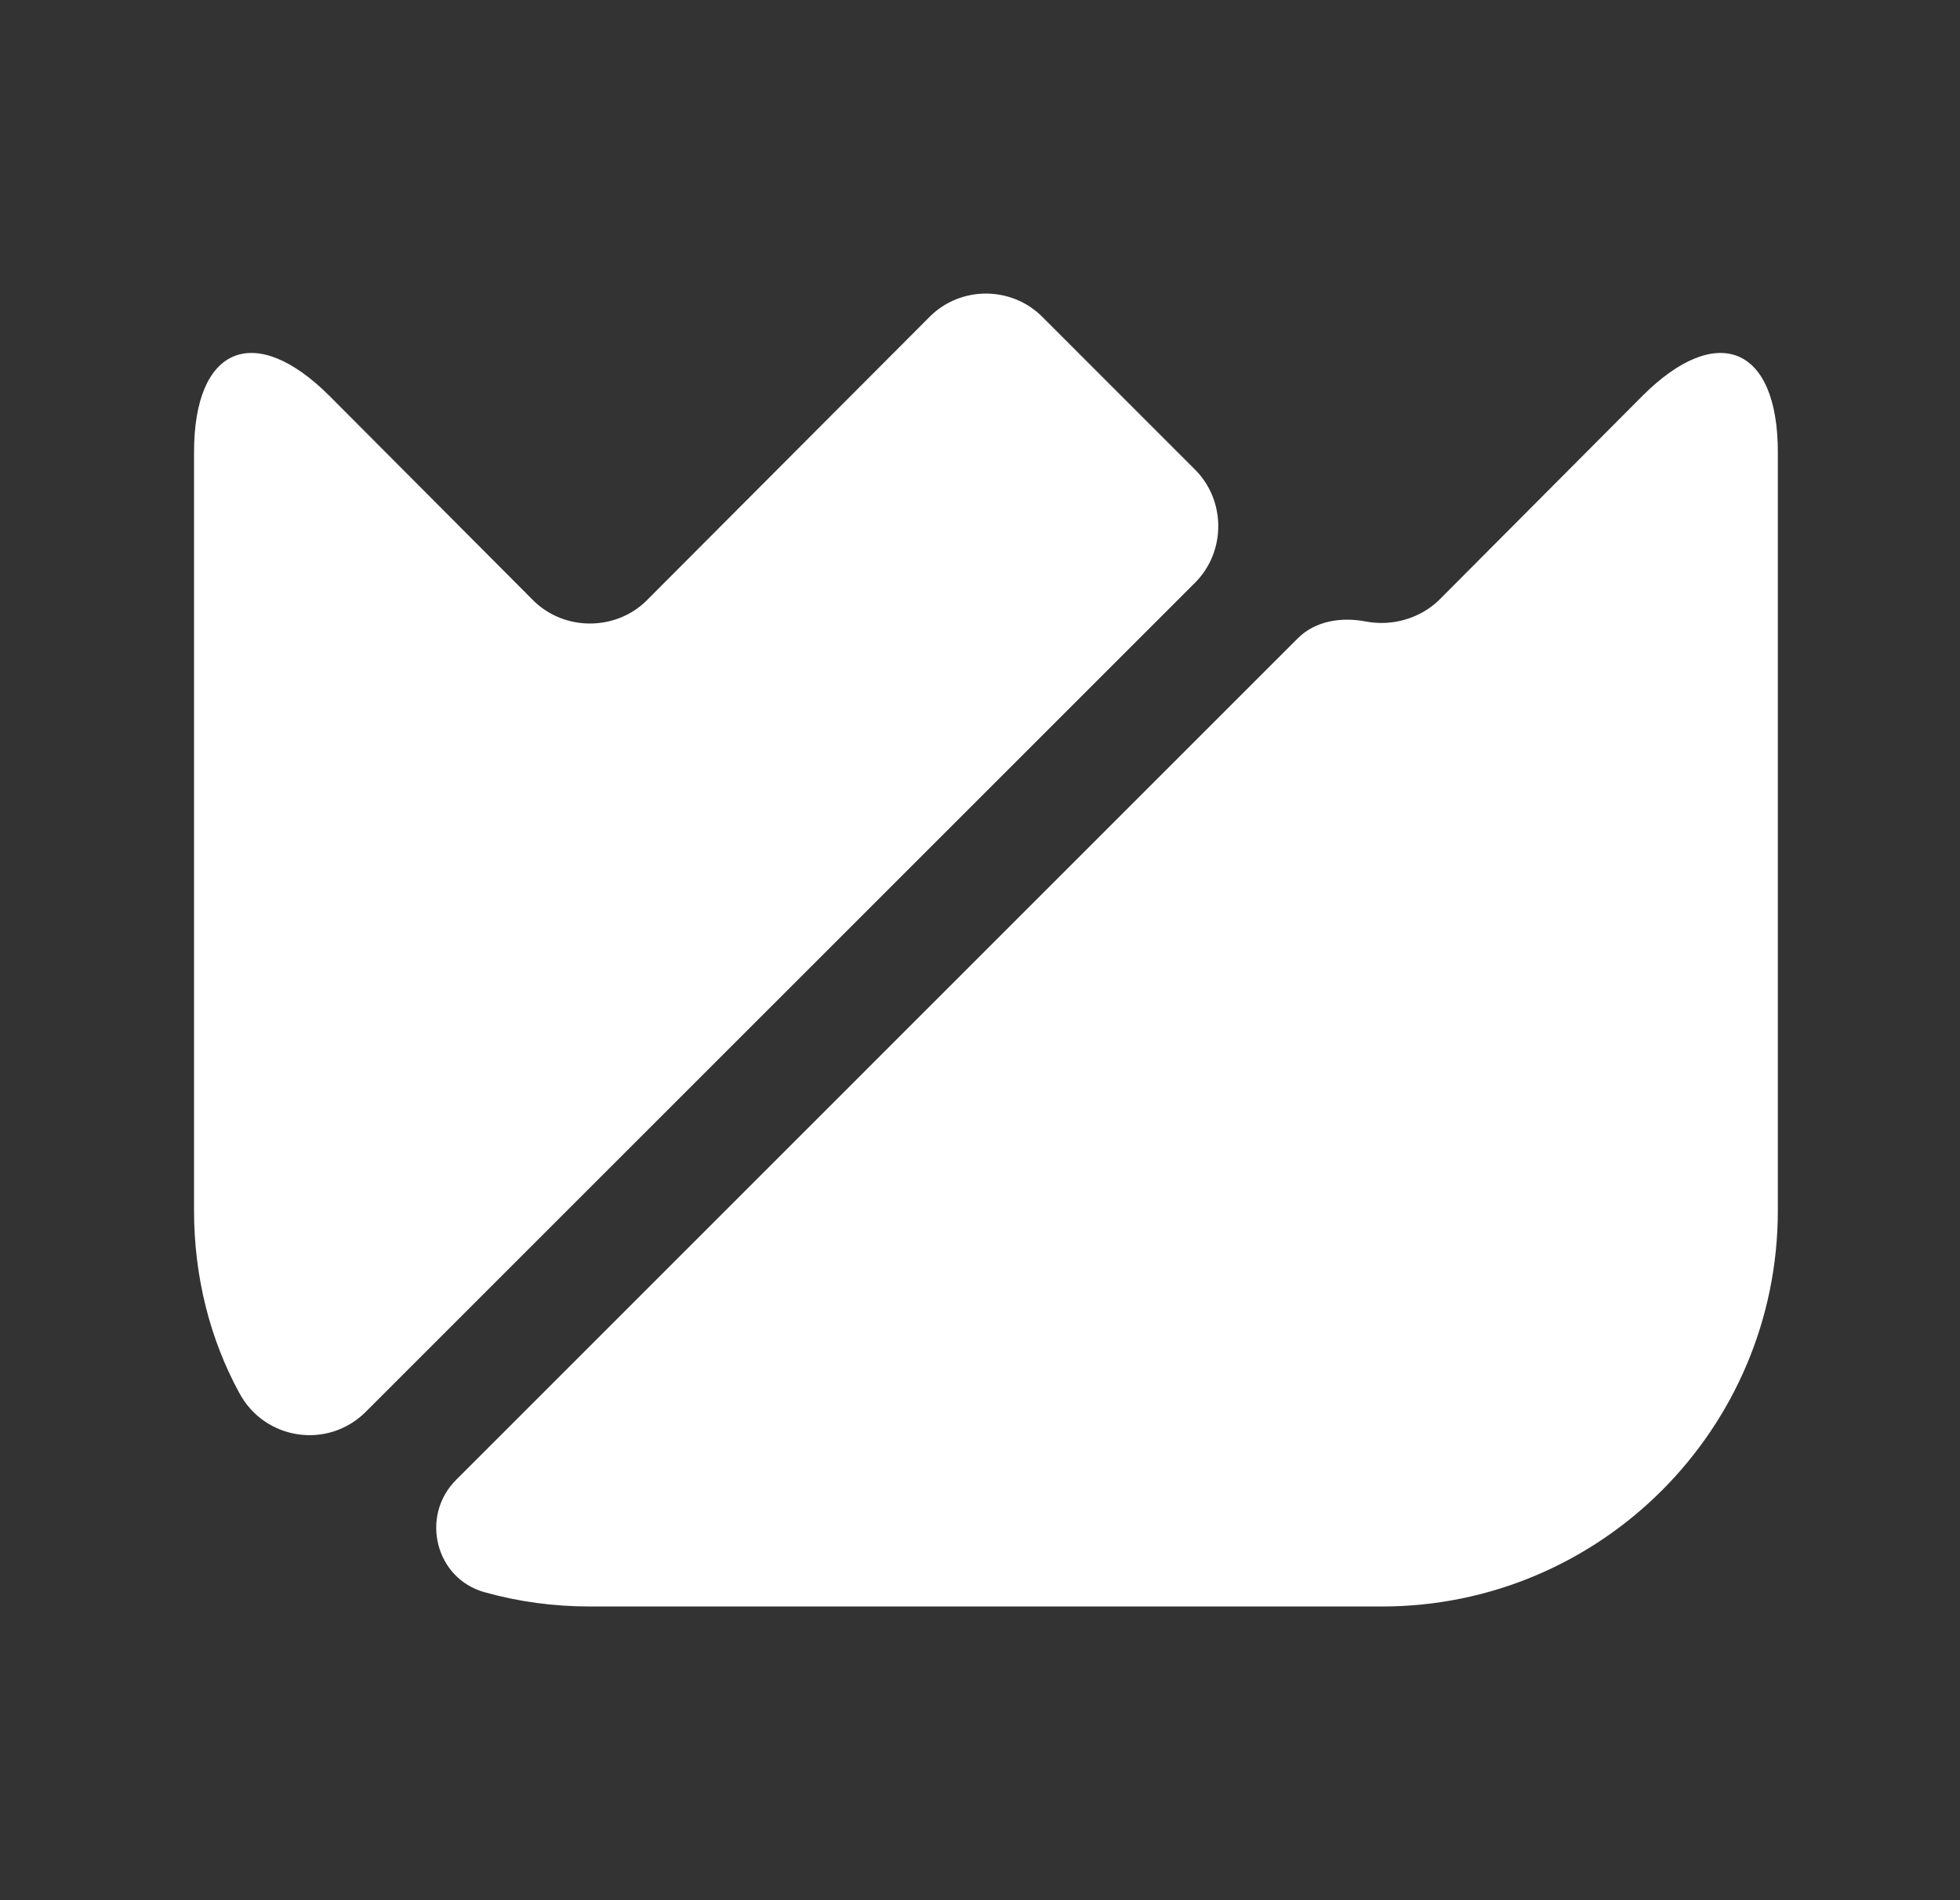 <svg width="33" height="32" viewBox="0 0 33 32" fill="none" xmlns="http://www.w3.org/2000/svg">
<rect x="0" y="0" width="33" height="32" fill="#333333" stroke="none"/>
<path d="M29.933 7.614V20.387C29.933 24.067 26.947 27.054 23.267 27.054H9.933C9.32 27.054 8.733 26.974 8.16 26.814C7.333 26.587 7.067 25.534 7.68 24.921L21.853 10.747C22.147 10.454 22.587 10.387 23 10.467C23.427 10.547 23.893 10.427 24.227 10.107L27.653 6.667C28.907 5.414 29.933 5.827 29.933 7.614Z" fill="white"/>
<path d="M20.12 9.814L6.16 23.774C5.52 24.414 4.453 24.254 4.027 23.454C3.533 22.547 3.267 21.494 3.267 20.387V7.614C3.267 5.827 4.293 5.414 5.547 6.667L8.987 10.12C9.507 10.627 10.36 10.627 10.88 10.12L15.653 5.334C16.173 4.814 17.027 4.814 17.547 5.334L20.133 7.921C20.64 8.441 20.64 9.294 20.12 9.814Z" fill="white"/>
</svg>
